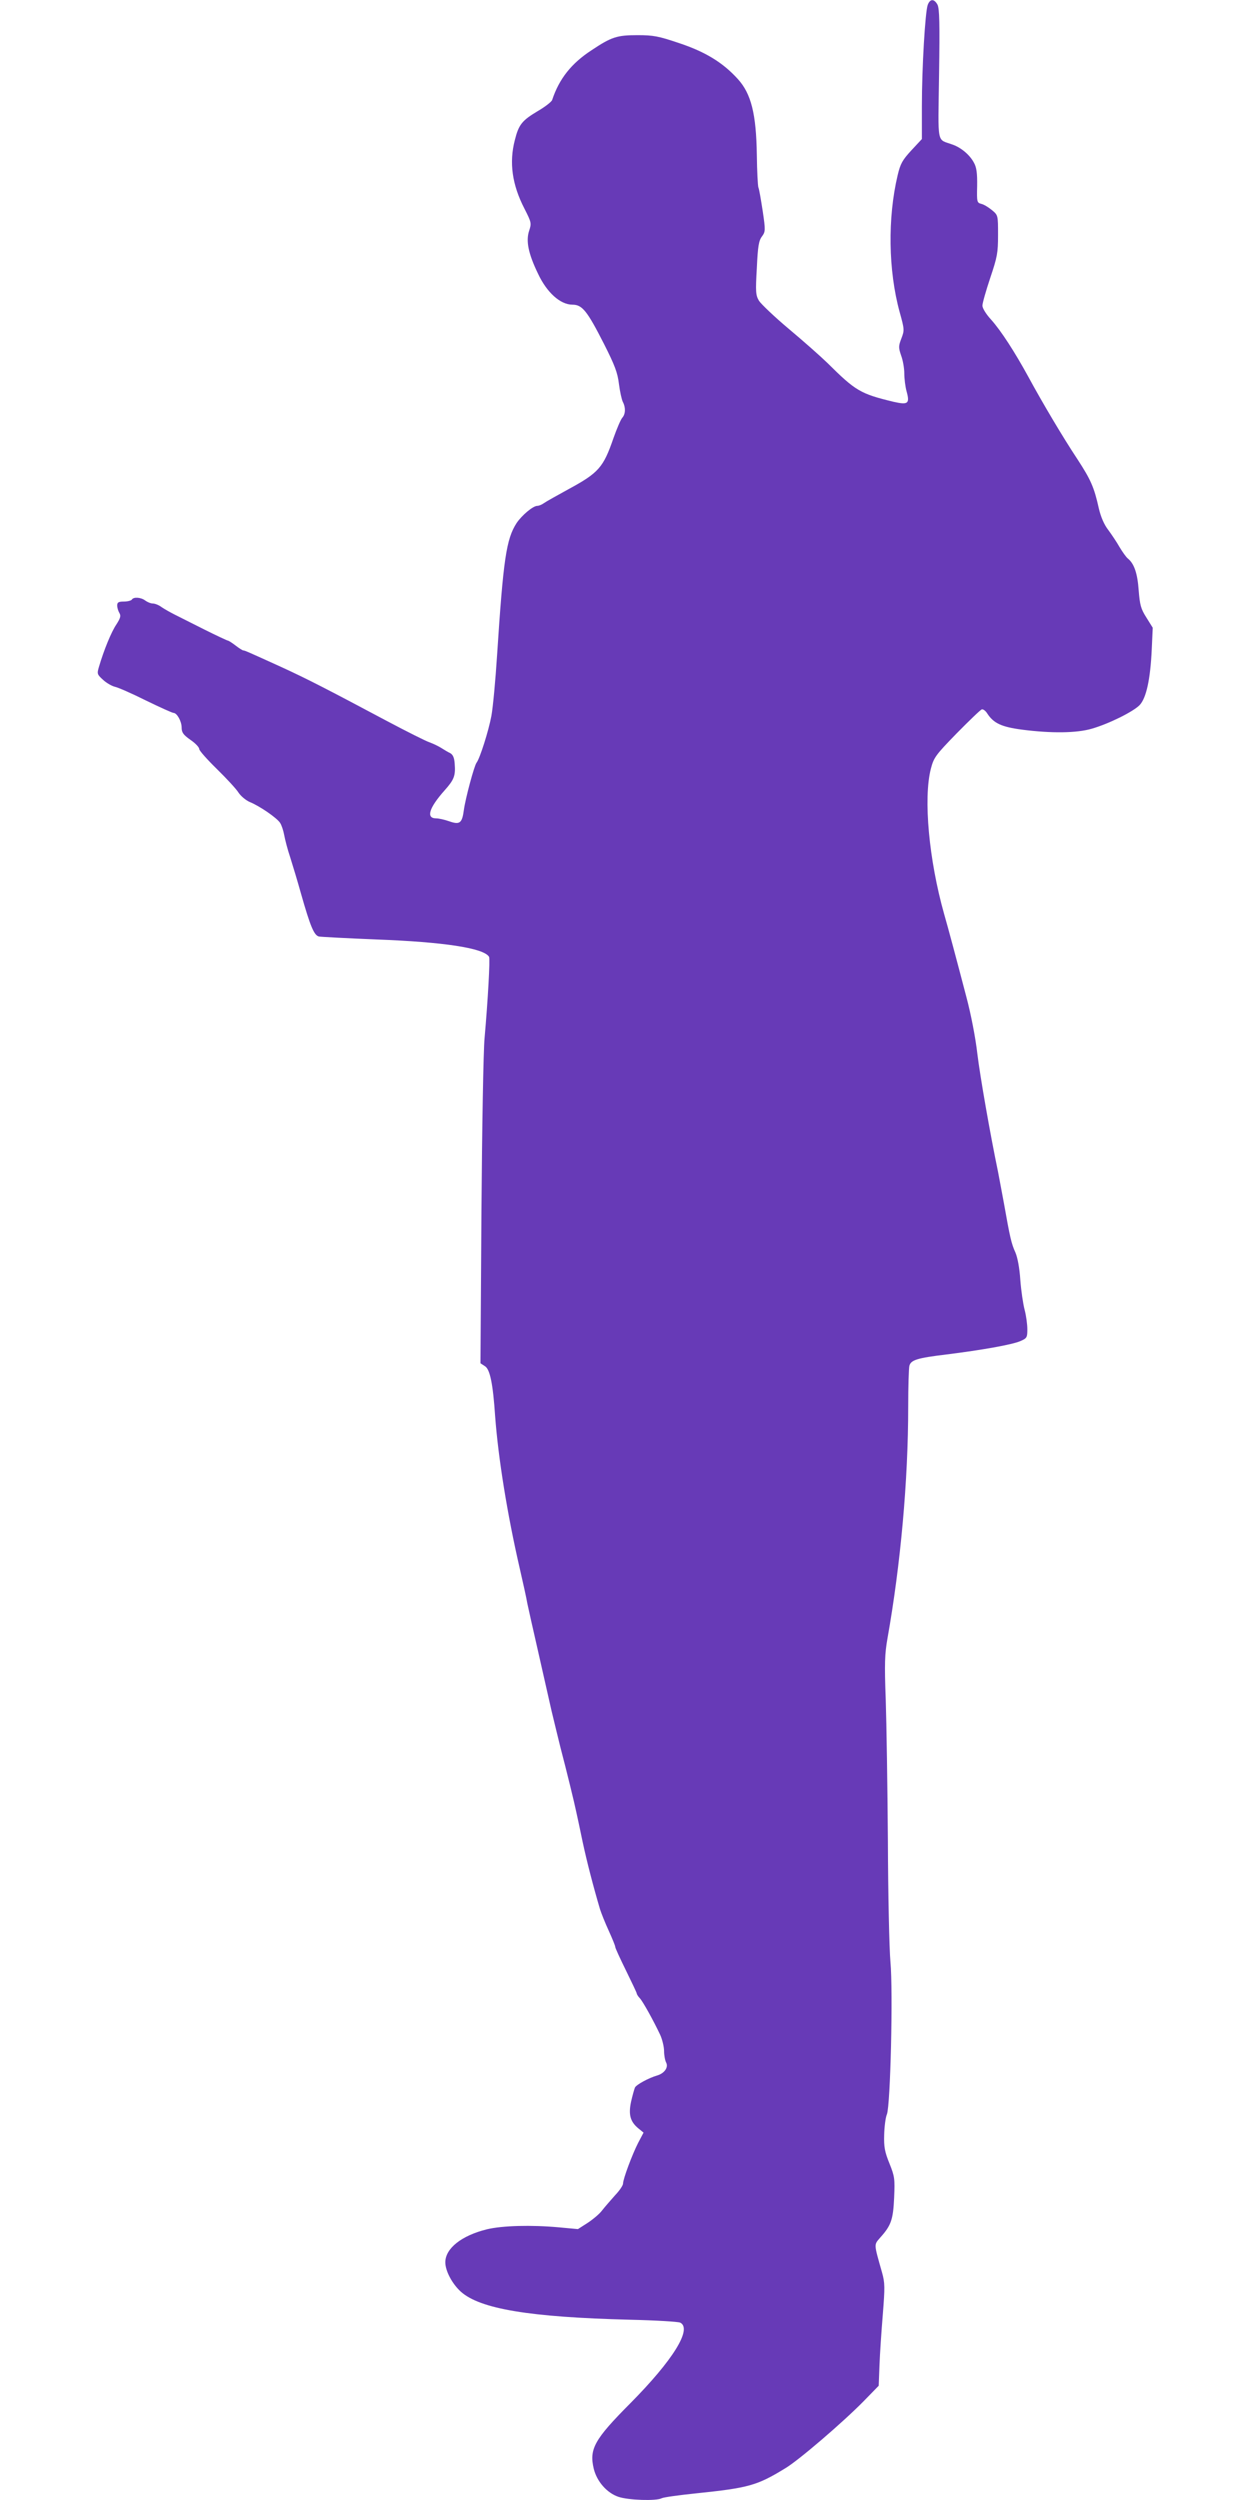 <?xml version="1.0" standalone="no"?>
<!DOCTYPE svg PUBLIC "-//W3C//DTD SVG 20010904//EN"
 "http://www.w3.org/TR/2001/REC-SVG-20010904/DTD/svg10.dtd">
<svg version="1.0" xmlns="http://www.w3.org/2000/svg"
 width="640pt" height="1280pt" viewBox="0 0 640 1280"
 preserveAspectRatio="xMidYMid meet">
<g transform="translate(0,1280) scale(0.1,-0.1)"
fill="#673ab7" stroke="none">
<path d="M4750 12775 c-13 -35 -30 -321 -30 -519 l0 -168 -54 -58 c-46 -50
-56 -68 -70 -127 -52 -219 -48 -488 10 -700 25 -90 25 -94 9 -136 -15 -39 -15
-47 -1 -88 9 -24 16 -65 16 -91 0 -26 5 -68 12 -93 17 -62 7 -69 -68 -52 -169
41 -193 55 -338 199 -34 33 -122 111 -196 173 -74 62 -143 128 -154 145 -17
29 -18 46 -11 168 5 110 10 140 26 161 18 25 19 30 4 131 -9 58 -18 112 -22
120 -3 8 -7 83 -8 166 -3 211 -29 314 -97 389 -77 85 -167 140 -303 185 -104
35 -130 40 -211 40 -105 0 -133 -9 -235 -77 -103 -67 -166 -146 -202 -255 -3
-9 -36 -35 -74 -57 -80 -48 -97 -68 -117 -148 -30 -115 -14 -229 49 -351 36
-71 37 -75 24 -114 -17 -52 -4 -117 46 -220 45 -96 114 -158 176 -158 50 0 75
-31 162 -202 55 -109 69 -146 76 -204 5 -39 14 -80 20 -92 15 -28 14 -62 -3
-81 -8 -9 -28 -56 -45 -104 -52 -151 -76 -178 -231 -262 -58 -32 -114 -63
-125 -71 -11 -8 -26 -14 -34 -14 -22 0 -79 -48 -106 -88 -53 -82 -68 -185
-100 -677 -8 -126 -21 -266 -29 -310 -14 -76 -59 -218 -76 -240 -12 -15 -57
-183 -65 -242 -9 -68 -21 -77 -75 -58 -23 8 -53 15 -67 15 -53 0 -37 53 44
144 48 54 56 74 51 136 -2 31 -9 46 -23 54 -11 5 -31 17 -45 26 -14 9 -41 22
-60 29 -19 6 -118 56 -220 110 -306 163 -409 216 -540 276 -165 75 -187 85
-195 85 -3 0 -21 11 -39 25 -18 14 -36 25 -39 25 -3 0 -57 25 -119 56 -62 31
-131 66 -153 77 -22 11 -52 28 -67 38 -14 11 -35 19 -45 19 -11 0 -28 7 -39
15 -22 17 -60 20 -69 5 -3 -5 -22 -10 -41 -10 -27 0 -34 -4 -34 -20 0 -11 5
-28 11 -38 9 -15 6 -26 -15 -59 -26 -38 -64 -131 -89 -216 -11 -37 -10 -40 21
-68 17 -16 44 -31 59 -35 16 -3 87 -34 159 -70 72 -35 136 -64 142 -64 18 0
42 -43 42 -75 0 -25 8 -37 45 -63 25 -17 45 -38 45 -47 0 -8 41 -54 90 -102
50 -49 100 -103 111 -121 12 -18 37 -39 57 -48 52 -21 140 -82 156 -107 8 -12
17 -40 21 -62 4 -22 17 -74 31 -115 13 -41 38 -124 55 -185 48 -169 67 -214
92 -220 12 -2 144 -9 292 -15 348 -13 552 -44 579 -89 6 -10 -6 -223 -23 -416
-6 -60 -13 -460 -16 -887 l-5 -778 23 -15 c26 -16 41 -91 52 -255 16 -215 62
-502 126 -780 17 -74 35 -155 39 -180 5 -25 30 -135 55 -245 25 -110 56 -247
69 -305 14 -58 34 -141 45 -185 33 -126 72 -286 81 -330 5 -22 20 -92 33 -155
22 -103 55 -230 89 -345 7 -22 27 -72 45 -111 18 -40 33 -76 33 -82 0 -6 25
-60 55 -121 30 -61 55 -114 55 -117 0 -4 7 -16 16 -25 17 -19 70 -115 104
-187 11 -24 20 -62 20 -83 0 -22 5 -49 11 -60 12 -24 -9 -54 -45 -65 -45 -13
-107 -47 -115 -62 -4 -10 -13 -42 -20 -73 -14 -66 -4 -102 37 -136 l27 -22
-28 -53 c-30 -59 -77 -184 -77 -208 0 -9 -18 -36 -41 -60 -22 -25 -52 -59 -66
-77 -13 -18 -47 -46 -74 -64 l-50 -32 -97 9 c-142 13 -290 9 -369 -10 -130
-32 -213 -98 -213 -169 0 -44 35 -110 79 -150 99 -89 353 -131 866 -144 132
-3 248 -10 258 -15 62 -32 -37 -192 -256 -413 -184 -185 -211 -234 -187 -335
16 -65 67 -124 127 -144 51 -17 193 -22 221 -7 9 5 89 16 176 25 270 28 312
40 456 128 68 40 297 237 402 344 l77 79 4 105 c2 58 10 175 17 260 11 140 11
161 -4 215 -43 152 -42 140 -8 180 55 61 65 92 70 203 4 96 3 108 -24 175 -24
59 -29 85 -27 147 1 41 7 89 14 105 18 45 32 628 18 781 -6 67 -12 346 -13
620 -2 275 -7 599 -11 721 -7 188 -5 235 9 315 67 378 106 806 106 1187 0 102
3 196 6 208 8 30 40 40 189 58 184 23 335 50 378 68 35 15 37 19 37 61 0 25
-6 70 -14 100 -8 31 -18 99 -22 153 -4 61 -14 114 -25 140 -21 46 -28 78 -59
253 -12 63 -25 135 -30 160 -40 192 -92 489 -106 605 -9 80 -33 204 -56 290
-51 195 -94 356 -114 425 -78 277 -107 592 -68 744 15 57 23 69 132 181 65 66
122 121 129 123 6 2 19 -7 27 -20 33 -51 73 -70 180 -84 147 -19 278 -18 356
5 87 25 212 87 245 121 34 36 55 132 62 286 l5 110 -33 53 c-28 44 -33 64 -39
139 -6 86 -23 136 -55 162 -9 7 -28 34 -43 59 -14 25 -41 65 -58 88 -21 27
-38 67 -48 110 -24 109 -42 148 -109 251 -75 113 -181 292 -252 423 -69 126
-139 235 -191 293 -25 27 -44 58 -44 71 0 13 18 76 40 142 36 107 40 128 40
220 0 101 0 101 -31 127 -17 14 -41 29 -54 32 -23 6 -24 9 -22 92 1 64 -3 95
-16 118 -20 39 -64 77 -108 93 -85 32 -76 -13 -71 361 4 261 2 336 -8 356 -17
31 -38 31 -50 -1z"/>
</g>
</svg>
